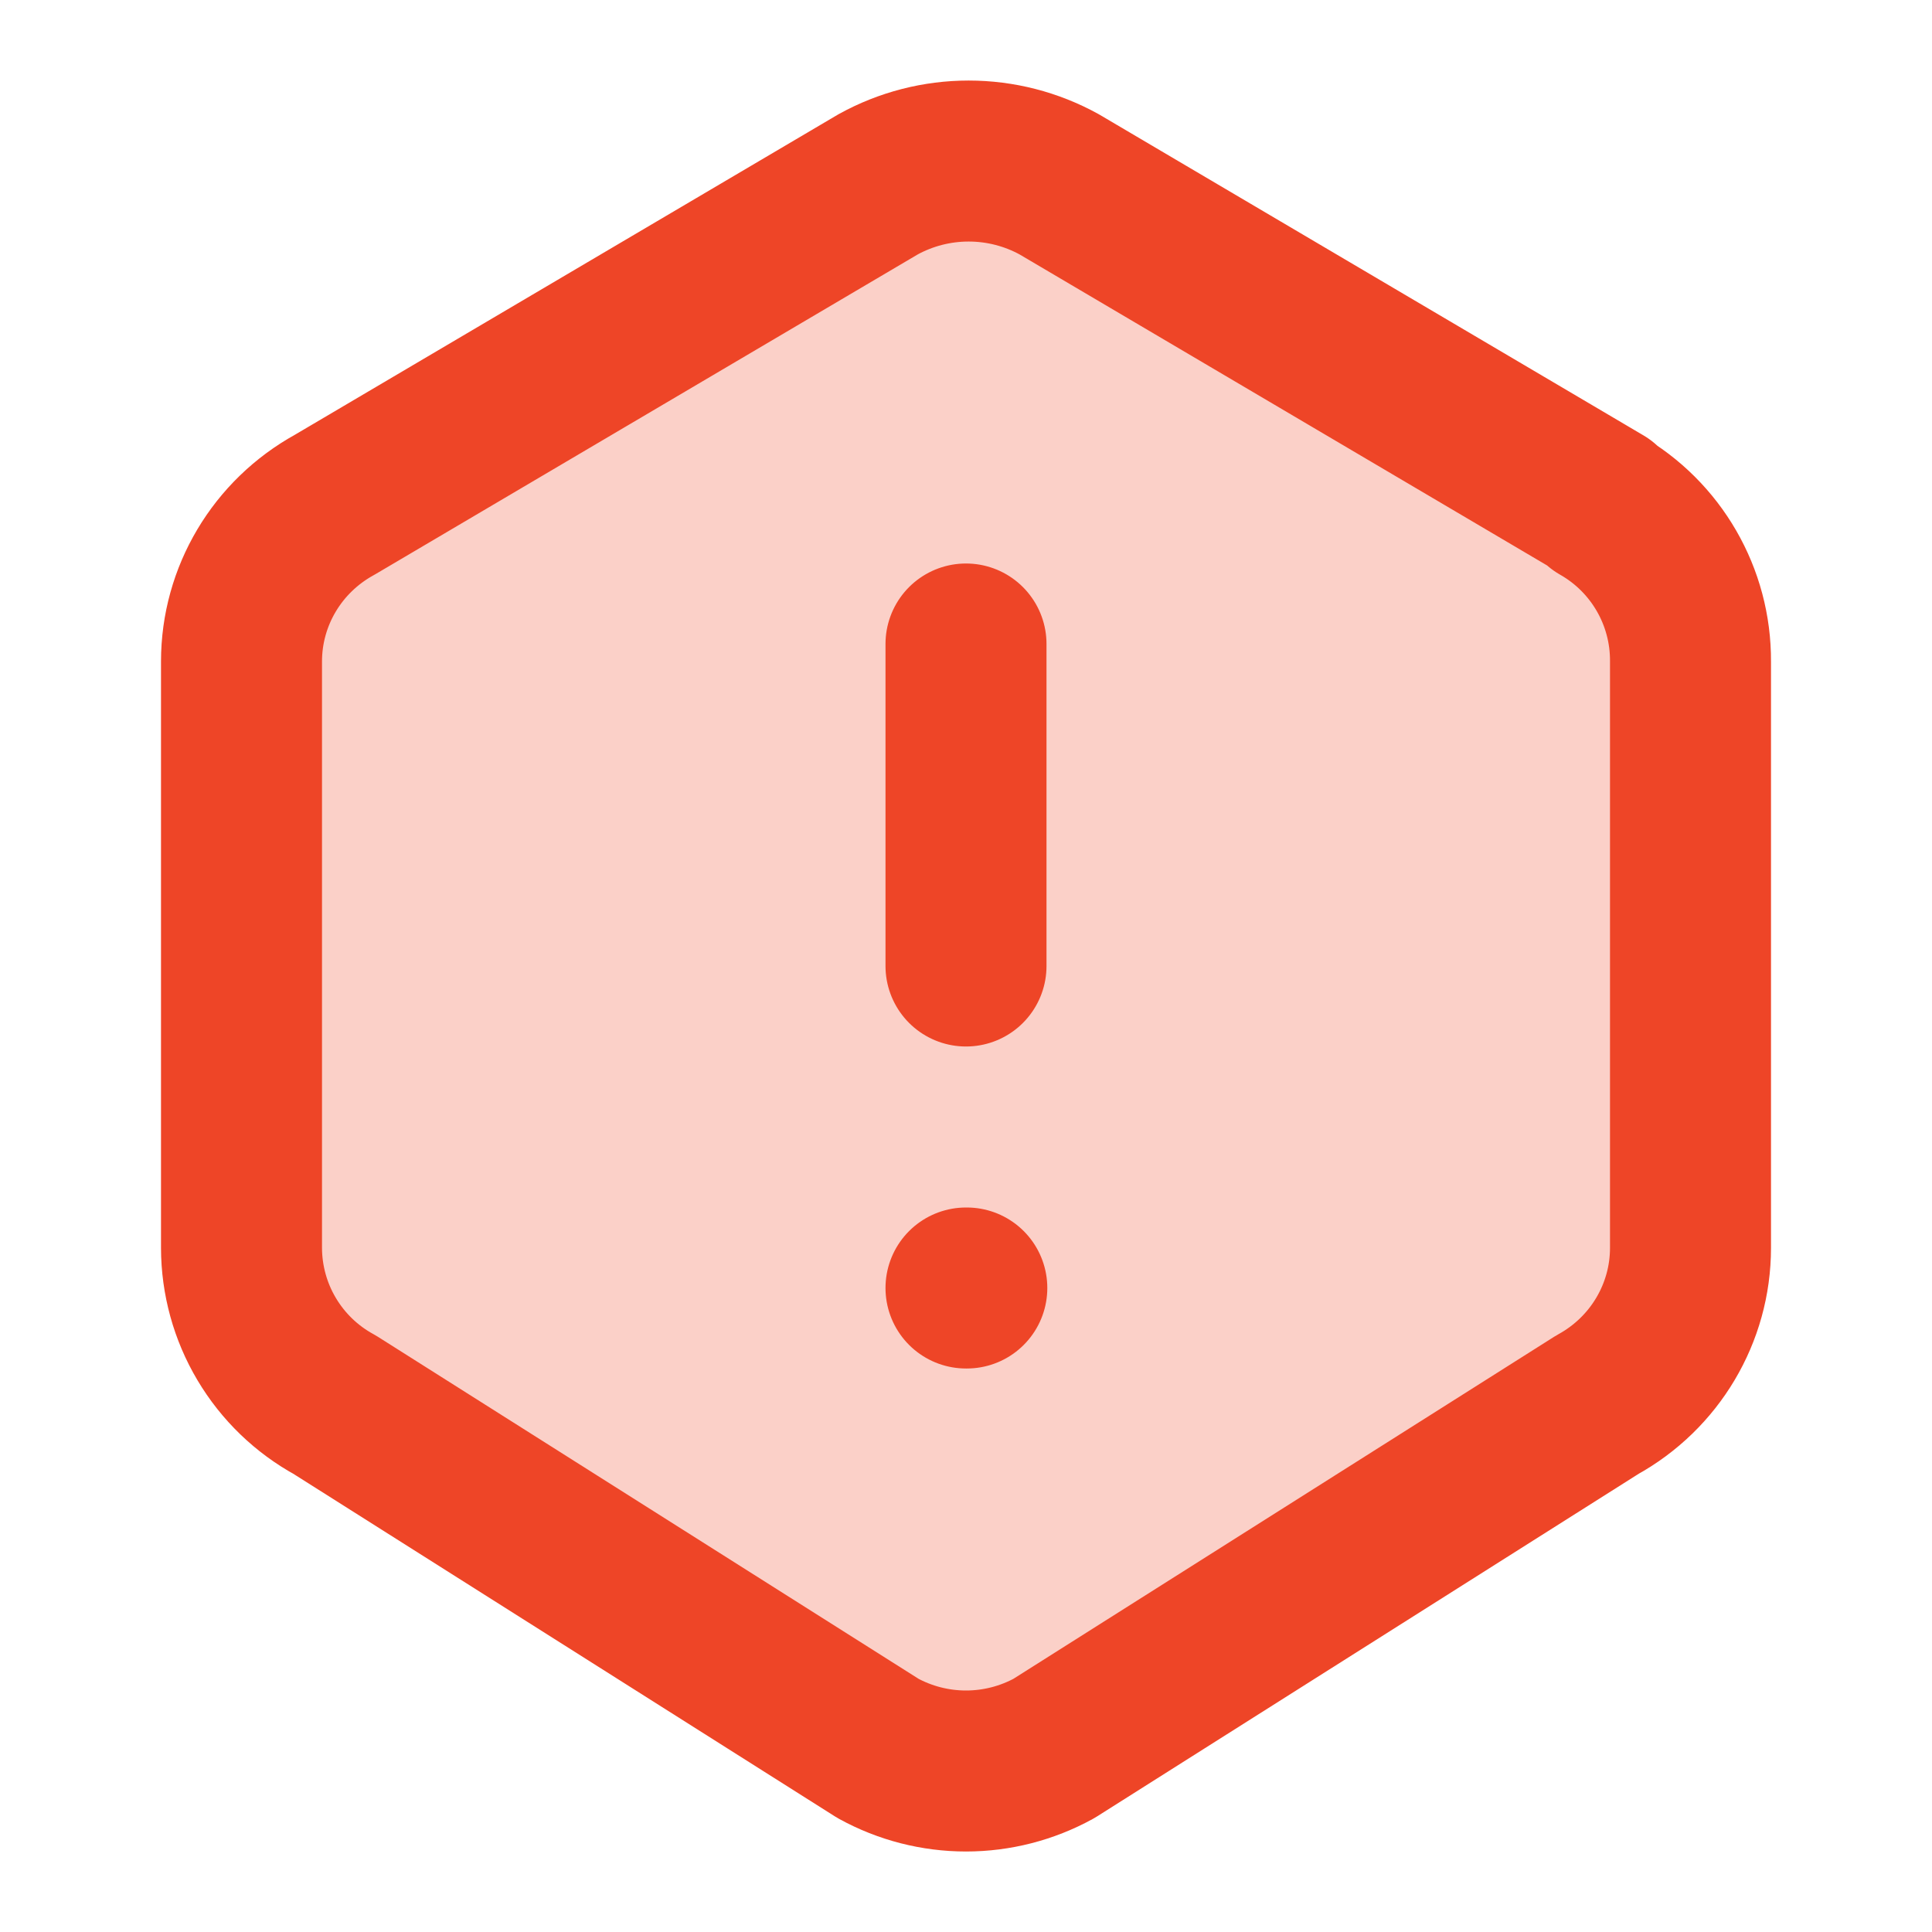 <svg width="48" height="48" viewBox="0 0 48 48" fill="none" xmlns="http://www.w3.org/2000/svg">
<path d="M39.75 12.54C41.15 13.336 42.01 14.826 42 16.436V31.004C42 32.622 41.114 34.114 39.684 34.9L26.184 43.44C25.515 43.807 24.764 44 24 44C23.236 44 22.485 43.807 21.816 43.44L8.316 34.9C7.616 34.518 7.032 33.954 6.625 33.269C6.217 32.584 6.002 31.801 6 31.004V16.434C6 14.816 6.886 13.326 8.316 12.54L21.816 4.58C22.505 4.2 23.279 4.001 24.066 4.001C24.853 4.001 25.627 4.2 26.316 4.58L39.816 12.54H39.75Z" fill="#FBD0C8"/>
<path d="M24 16V24V16Z" fill="#EE4527"/>
<path d="M24 32H24.02H24Z" fill="#EE4527"/>
<path d="M24 16V24M24 32H24.02M39.75 12.54C41.15 13.336 42.01 14.826 42 16.436V31.004C42 32.622 41.114 34.114 39.684 34.9L26.184 43.44C25.515 43.807 24.764 44 24 44C23.236 44 22.485 43.807 21.816 43.44L8.316 34.9C7.616 34.518 7.032 33.954 6.625 33.269C6.217 32.584 6.002 31.801 6 31.004V16.434C6 14.816 6.886 13.326 8.316 12.54L21.816 4.58C22.505 4.2 23.279 4.001 24.066 4.001C24.853 4.001 25.627 4.2 26.316 4.58L39.816 12.54H39.75Z" stroke="#EE4527" stroke-width="4" stroke-linecap="round" stroke-linejoin="round"/>
</svg>
